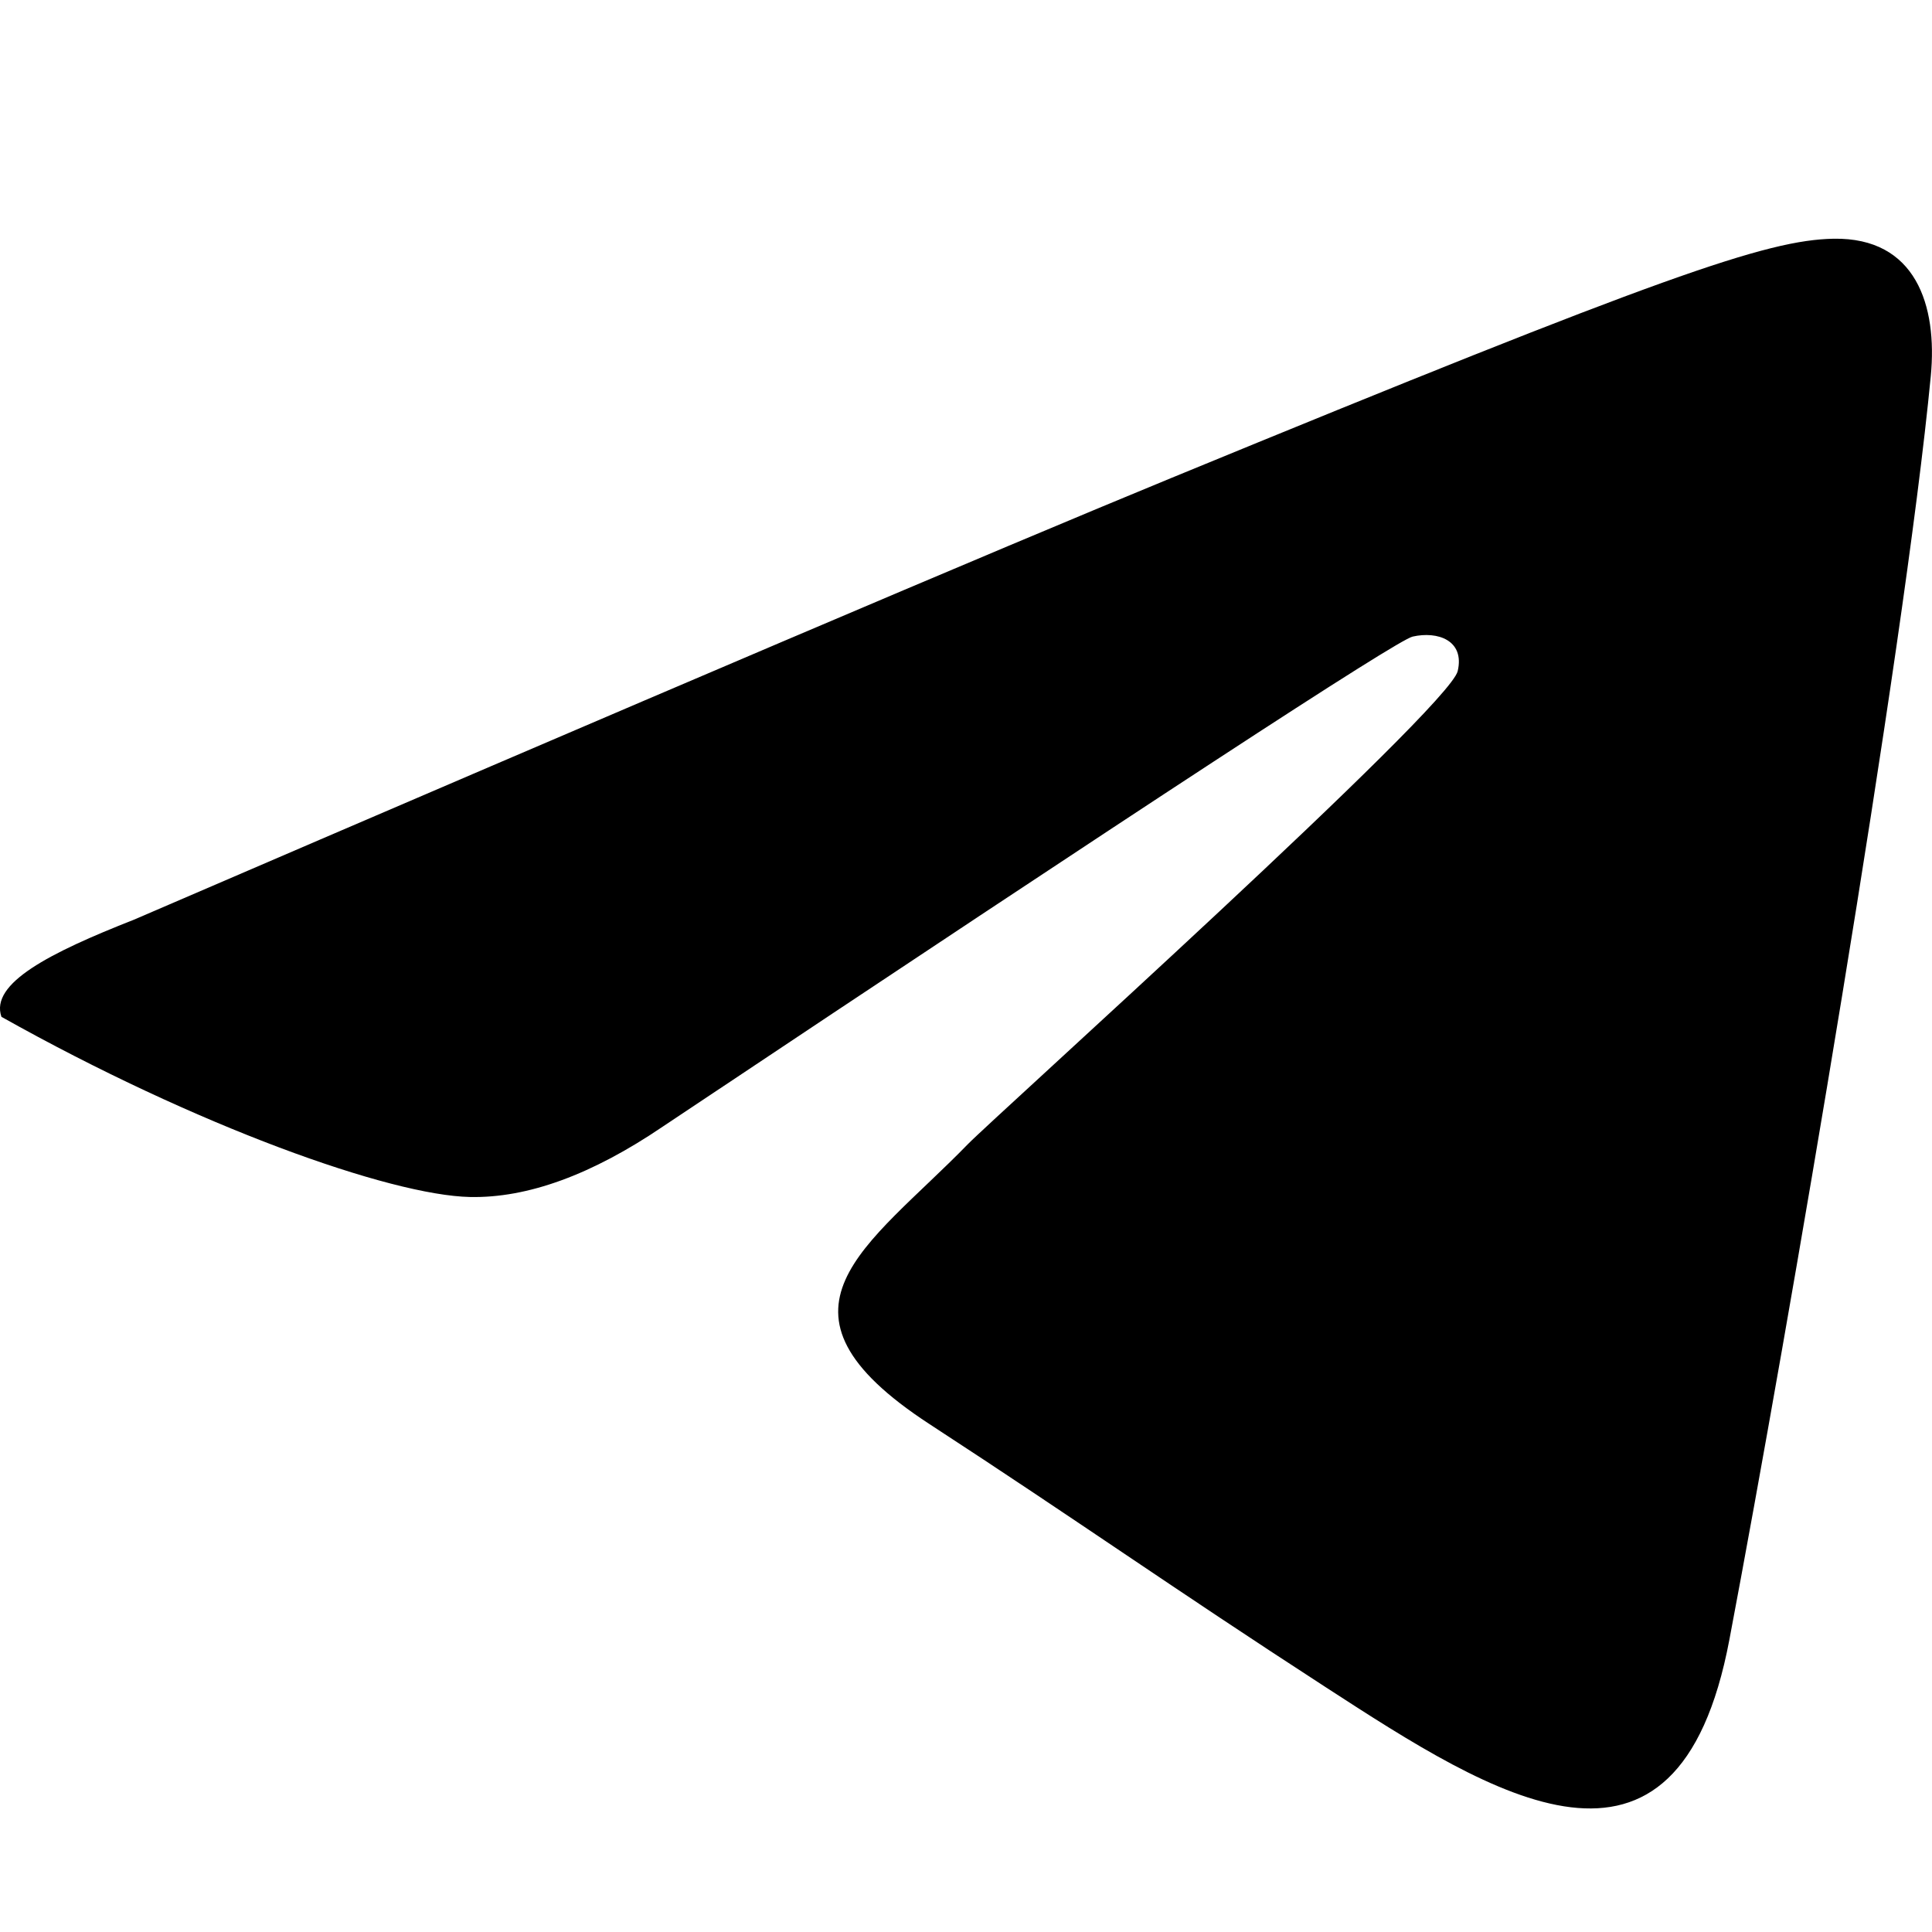 <svg width="24" height="24" viewBox="0 0 16 16" xmlns="http://www.w3.org/2000/svg">
    <path d="M1.108 7.617C5.4 5.768 8.262 4.55 9.694 3.961c4.088-1.682 4.938-1.974 5.492-1.984.68-.011.86.551.804 1.137-.221 2.302-1.18 7.887-1.668 10.465-.43 2.277-1.958 1.292-3.338.397-1.296-.84-2.028-1.362-3.286-2.182-1.453-.947-.511-1.467.317-2.318.217-.223 3.984-3.61 4.057-3.918.06-.256-.167-.333-.373-.286-.13.029-2.2 1.382-6.21 4.058-.588.399-1.12.593-1.597.583-.66-.014-2.26-.583-3.88-1.492-.097-.277.399-.53 1.096-.804z" fill="#000"></path>
</svg>